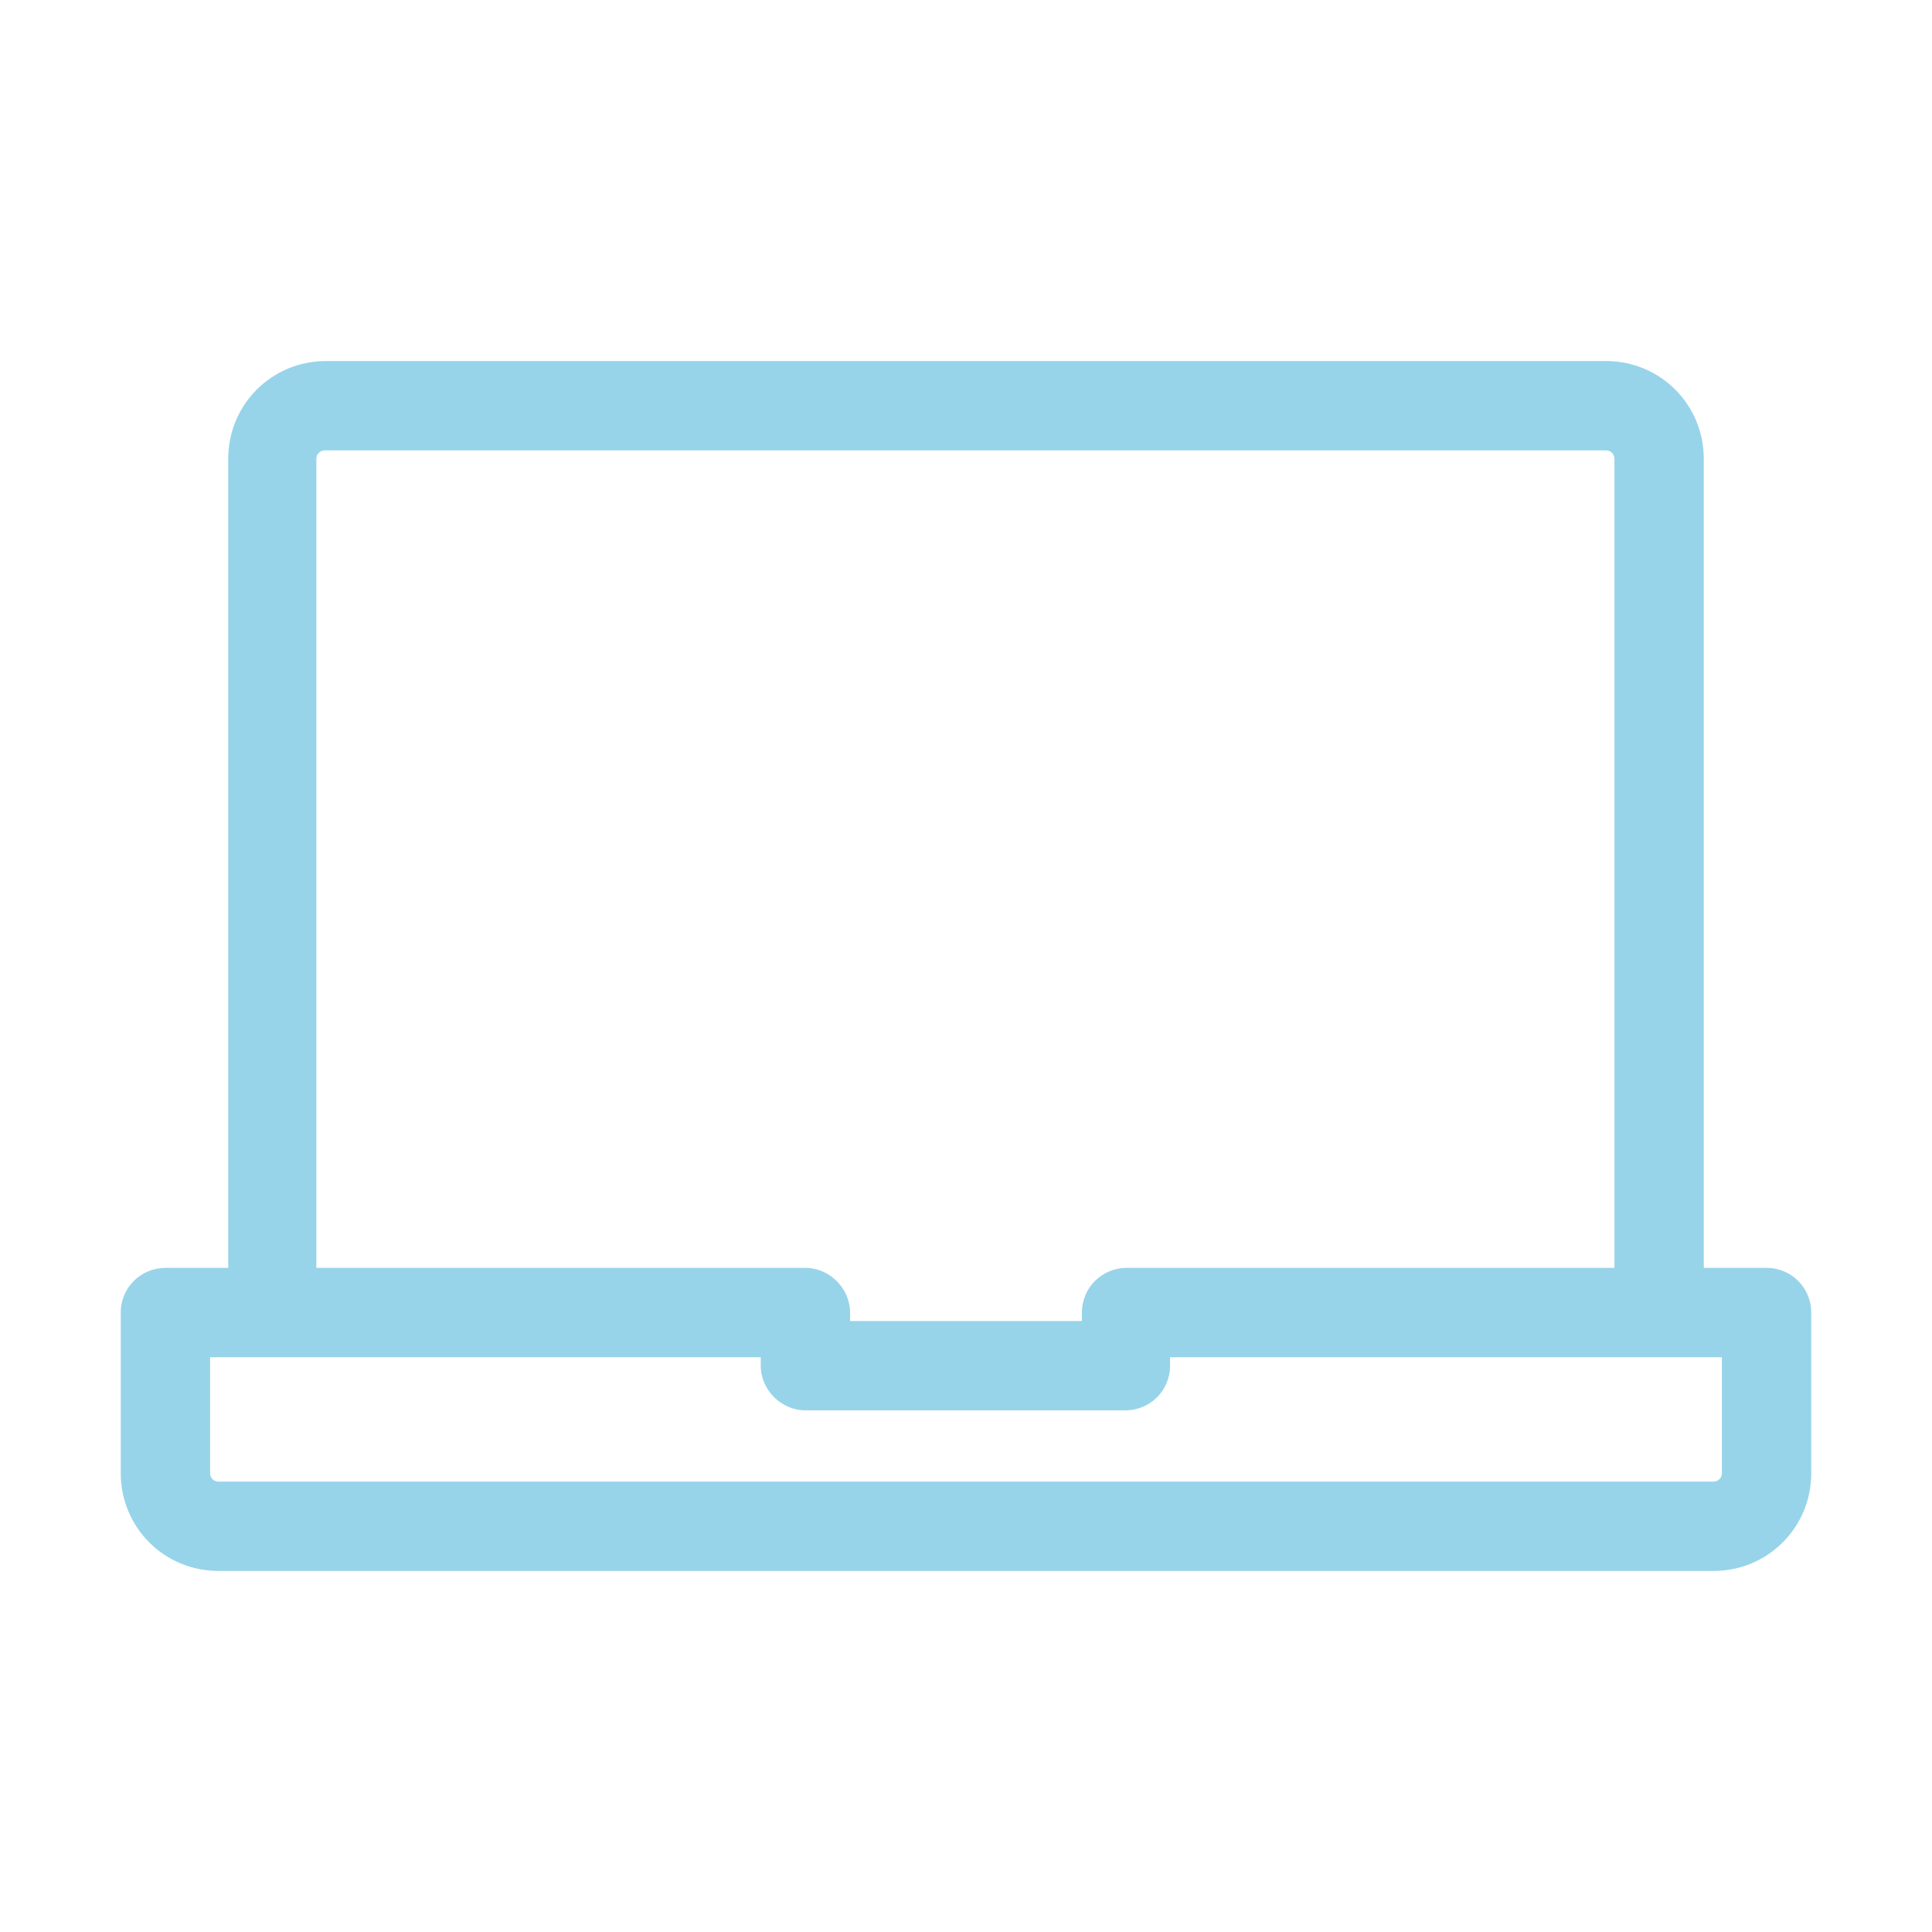 <svg xmlns="http://www.w3.org/2000/svg" viewBox="0 0 160 160">
<path fill="#97D4E9" d="M146.3,105h-5.2V38c0-4.5-3.6-8.1-8.1-8.1H27c-4.5,0-8.1,3.6-8.1,8.1v67h-5.2c-2,0-3.7,1.6-3.7,3.7V122
	c0,4.5,3.6,8.1,8.1,8.1h123.8c4.5,0,8.1-3.6,8.1-8.1v-13.3C150,106.7,148.4,105,146.3,105z M26.2,38c0-0.4,0.3-0.7,0.7-0.7H133
	c0.4,0,0.7,0.3,0.7,0.7v67H93.3c-2,0-3.7,1.6-3.7,3.7v0.7H70.4v-0.7c0-2-1.7-3.7-3.7-3.7H26.2V38z M142.6,122c0,0.4-0.3,0.7-0.7,0.7
	H18.1c-0.4,0-0.7-0.3-0.7-0.7v-9.6H63v0.7c0,2,1.7,3.7,3.7,3.7h26.5c2,0,3.7-1.6,3.7-3.7v-0.7h45.7V122z"/>
</svg>
